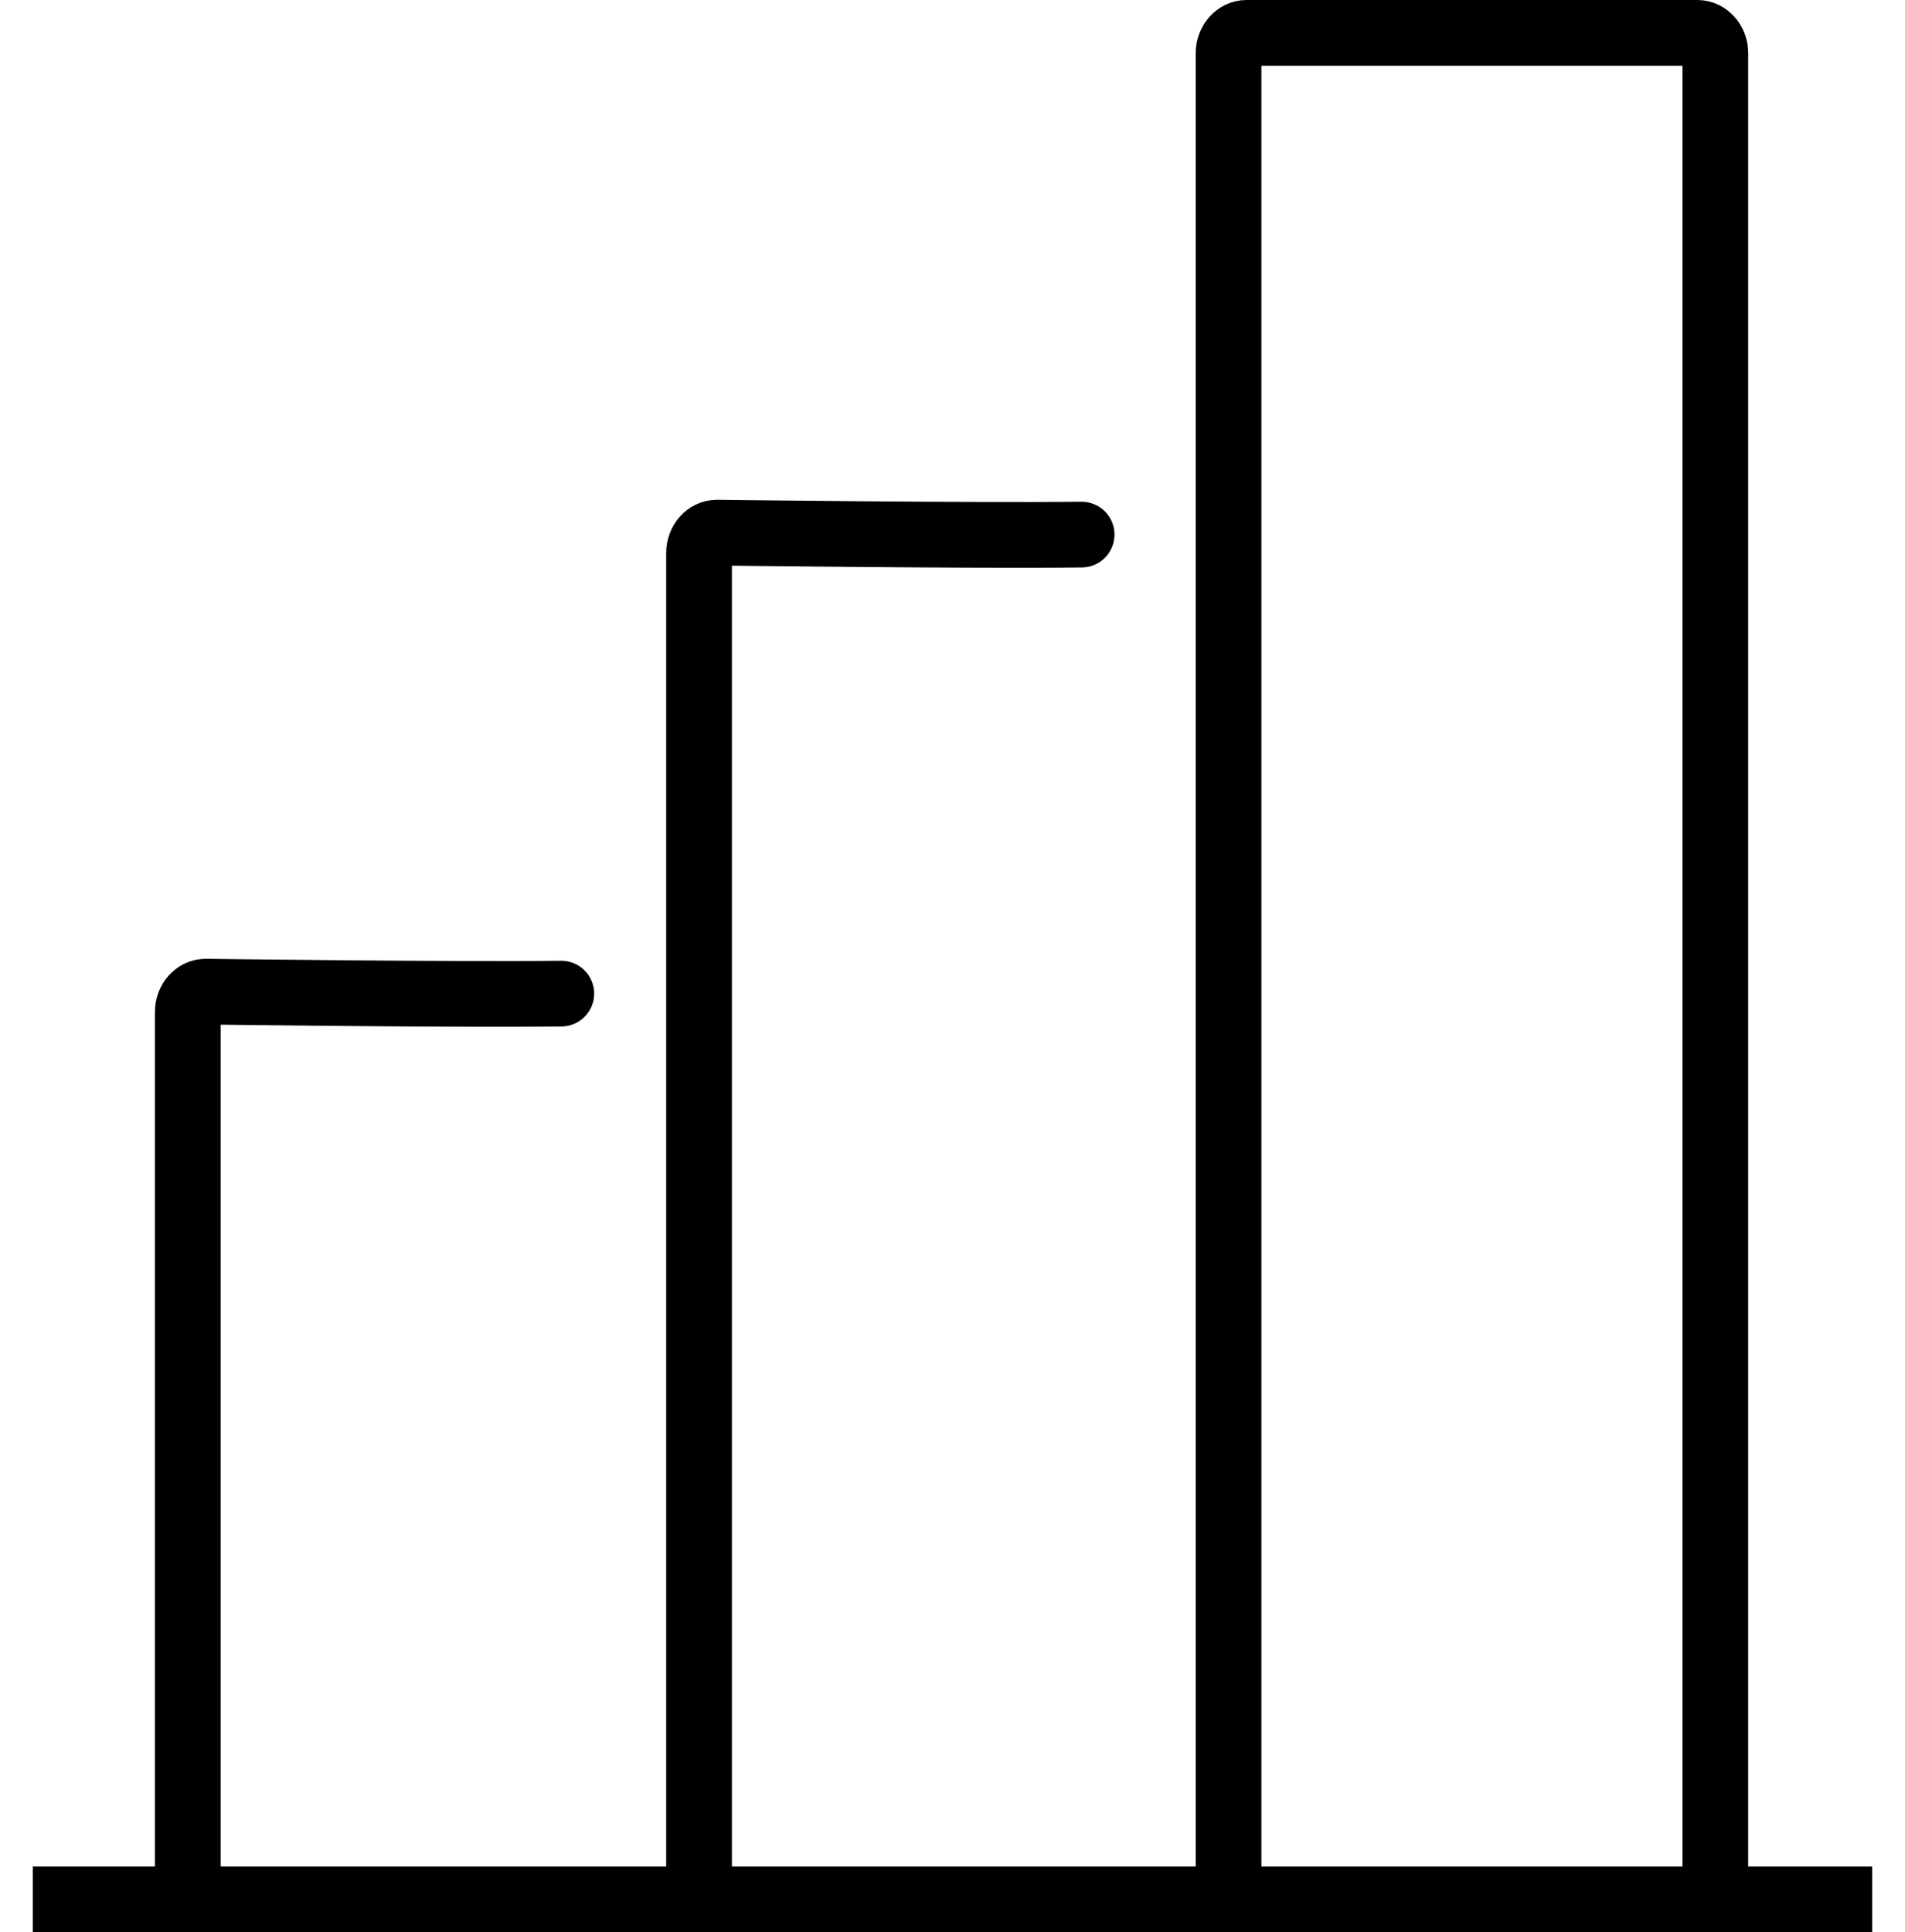 <svg width="144.95" height="147.0" preserveAspectRatio="xMinYMin meet" viewBox="0 0 144 147" xmlns="http://www.w3.org/2000/svg" version="1.0" fill-rule="evenodd" xmlns:xlink="http://www.w3.org/1999/xlink"><title>...</title><desc>...</desc><g id="group" transform="scale(1,-1) translate(0,-147)" clip="0 0 144 147"><g transform=""><g transform=" matrix(1,0,0,-1,0,147)"><g transform=""><path d="M 2.5,144.5 L 142.45,144.5 Z" style="stroke: rgb(0%,0%,0%); stroke-linecap: round; stroke-width: 5.0;"/><g transform=""><g transform=""><path d="M 130.52 143.83 L 130.52 4.05 C 130.52 3.2 129.91 2.5 129.15 2.5 L 94.85 2.5 C 94.09 2.5 93.48 3.2 93.48 4.05 L 93.48 143.38 " style="stroke: rgb(0%,0%,0%); stroke-linecap: round; stroke-width: 5.0; fill: none; fill-rule: evenodd;"/></g><g transform=""><path d="M 82.3 40.67 C 73.9 40.77 54.56 40.52 54.56 40.52 C 53.8 40.52 53.19 41.21 53.19 42.07 L 53.19 143.96 " style="stroke: rgb(0%,0%,0%); stroke-linecap: round; stroke-width: 5.0; fill: none; fill-rule: evenodd;"/></g><g transform=""><path d="M 42.71 75.59 C 34.31 75.69 15.66 75.44 15.66 75.44 C 14.9 75.44 14.29 76.13 14.29 76.99 L 14.29 143.01 " style="stroke: rgb(0%,0%,0%); stroke-linecap: round; stroke-width: 5.0; fill: none; fill-rule: evenodd;"/></g></g></g></g></g></g></svg>